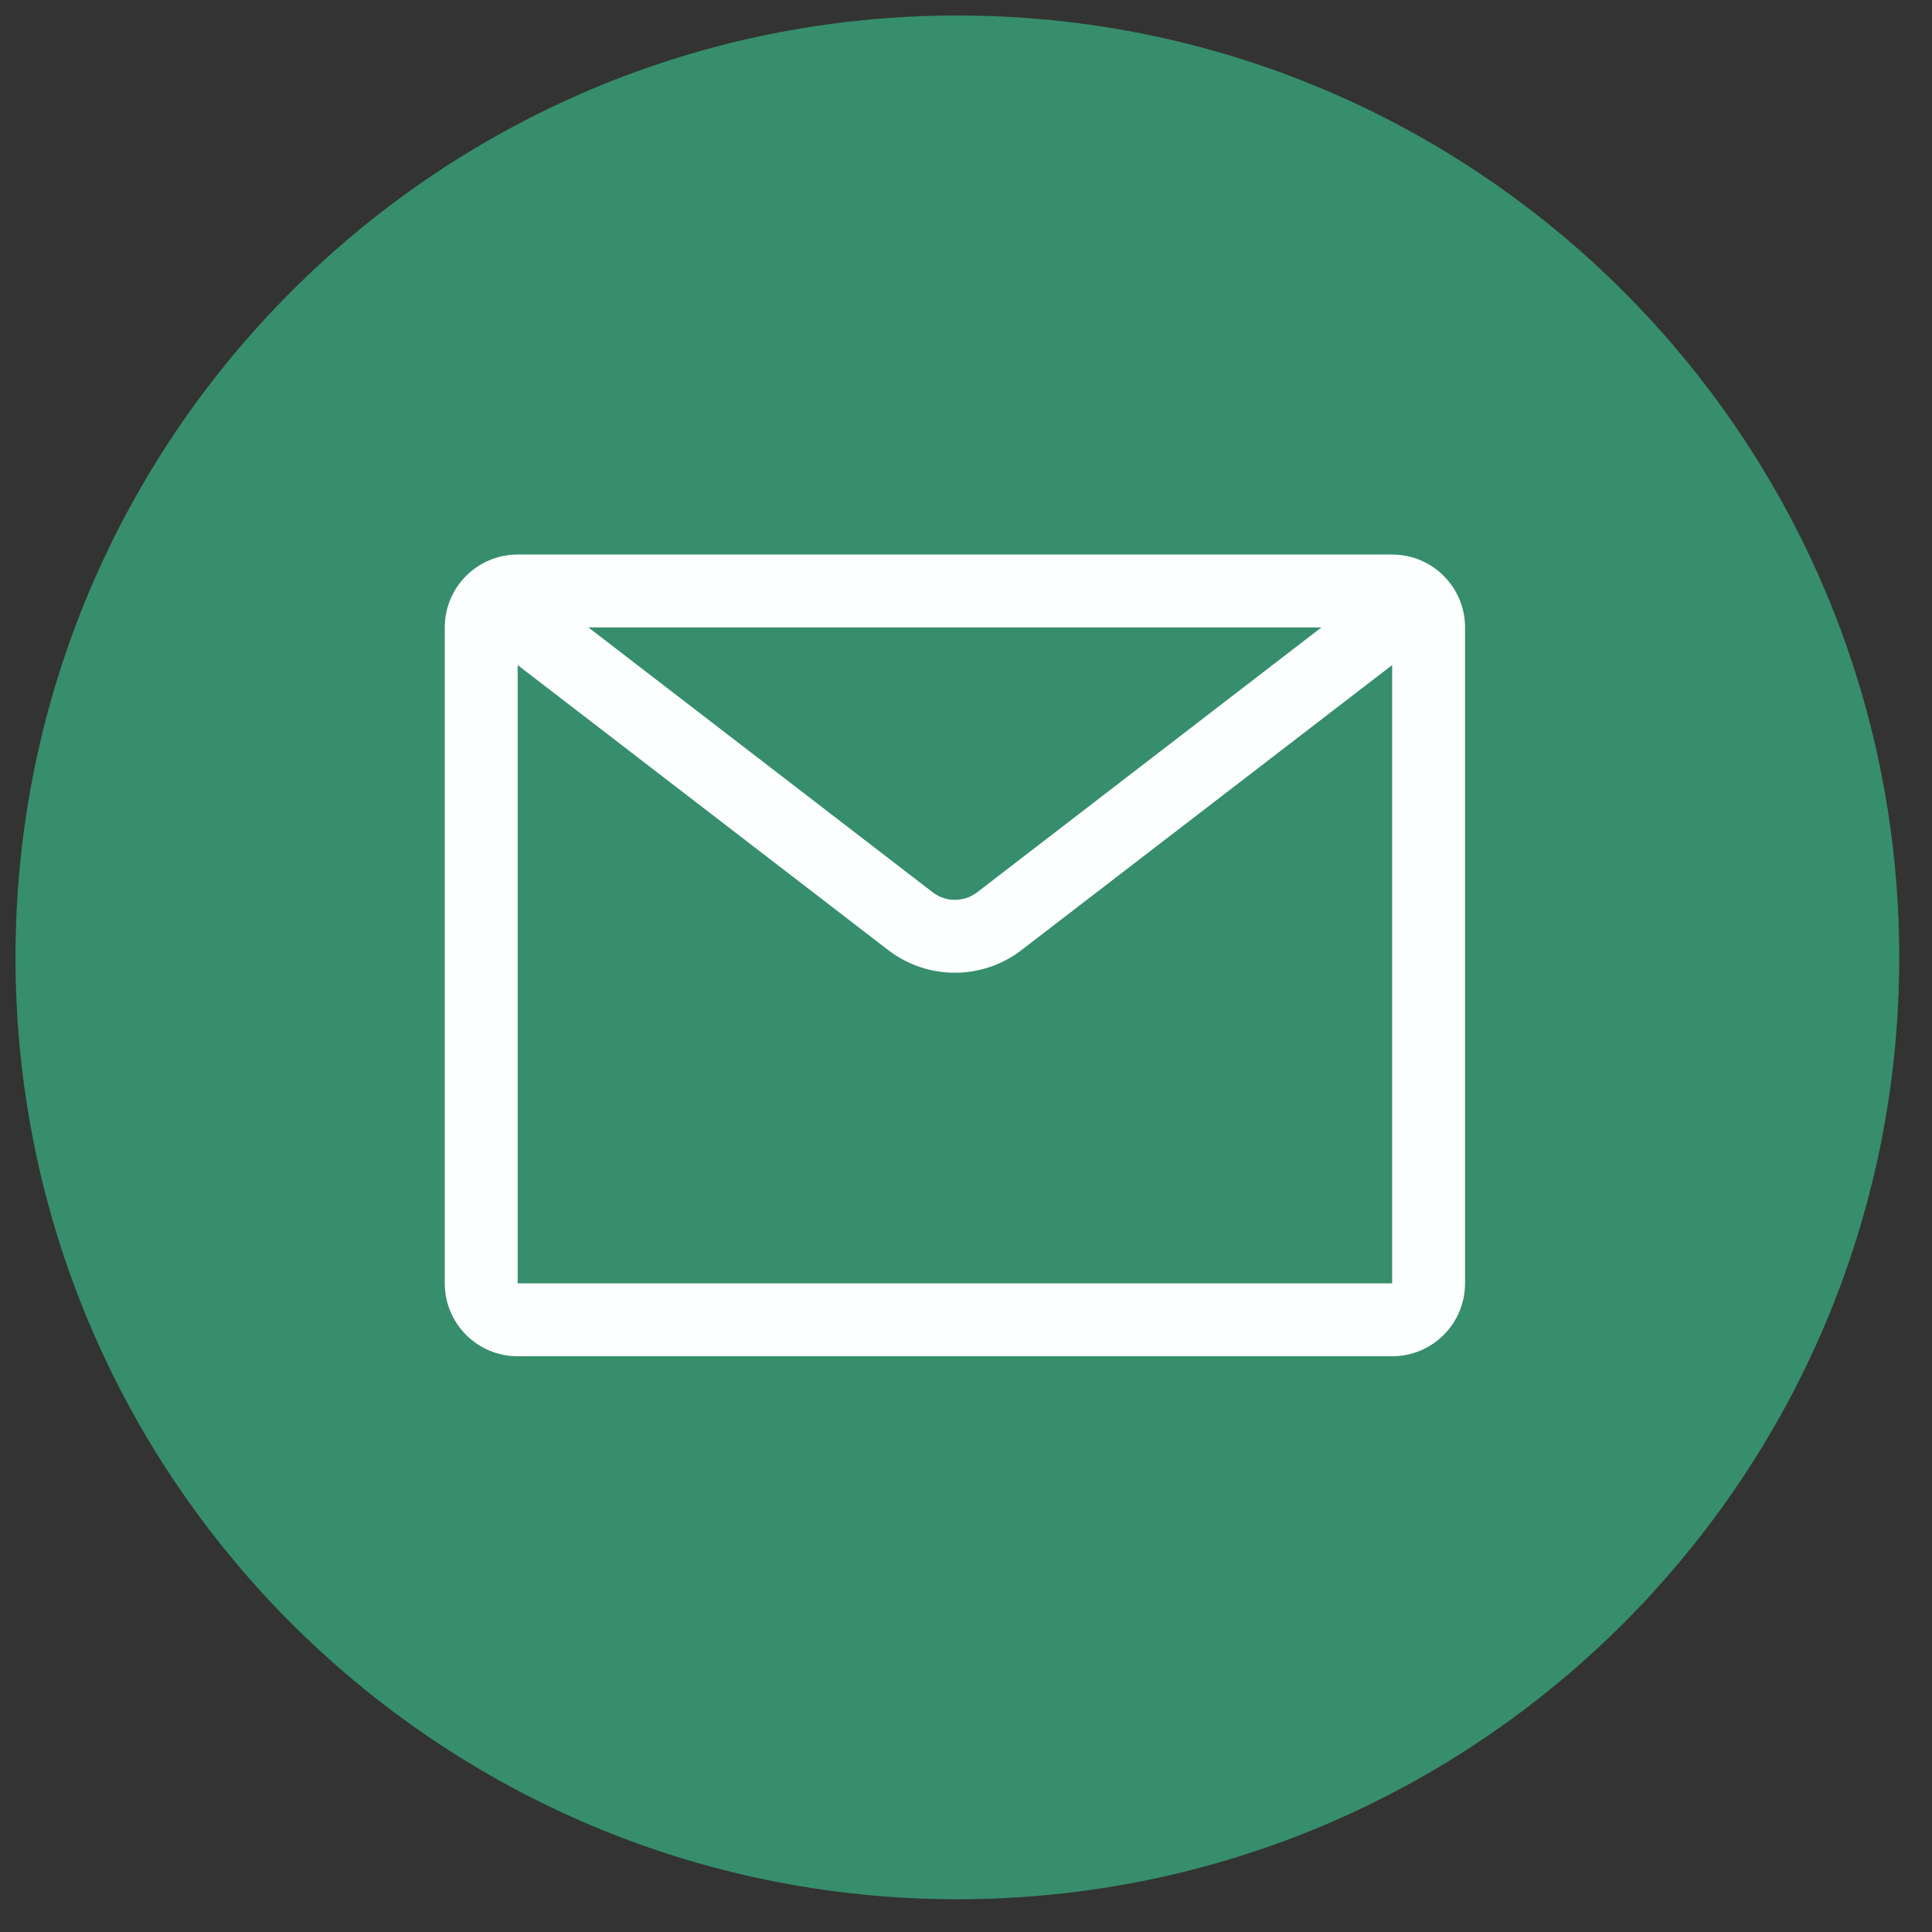 <svg xmlns="http://www.w3.org/2000/svg" xmlns:xlink="http://www.w3.org/1999/xlink" width="74" zoomAndPan="magnify" viewBox="0 0 55.5 55.5" height="74" preserveAspectRatio="xMidYMid meet" version="1.2"><rect x="0" y="0" width="55.5" height="55.5" fill="#333333" stroke="none"/><defs><clipPath id="7232aacaca"><path d="M 0.445 0.445 L 54.559 0.445 L 54.559 54.559 L 0.445 54.559 Z M 0.445 0.445 "/></clipPath><clipPath id="dbcd92c3fb"><path d="M 27.504 0.445 C 12.559 0.445 0.445 12.559 0.445 27.504 C 0.445 42.445 12.559 54.559 27.504 54.559 C 42.445 54.559 54.559 42.445 54.559 27.504 C 54.559 12.559 42.445 0.445 27.504 0.445 Z M 27.504 0.445 "/></clipPath><clipPath id="c0431bb231"><path d="M 12.777 15.926 L 42.508 15.926 L 42.508 38.965 L 12.777 38.965 Z M 12.777 15.926 "/></clipPath></defs><g id="a7954f2bb1"><g clip-rule="nonzero" clip-path="url(#7232aacaca)"><g clip-rule="nonzero" clip-path="url(#dbcd92c3fb)"><path style=" stroke:none;fill-rule:nonzero;fill:#368e6c;fill-opacity:1;" d="M 0.445 0.445 L 54.559 0.445 L 54.559 54.559 L 0.445 54.559 Z M 0.445 0.445 "/></g></g><g clip-rule="nonzero" clip-path="url(#c0431bb231)"><path style=" stroke:none;fill-rule:evenodd;fill:#feffff;fill-opacity:1;" d="M 37.961 18.023 L 16.902 18.023 L 26.793 25.633 C 27.168 25.922 27.691 25.922 28.07 25.633 Z M 14.871 19.105 L 14.871 36.867 L 39.992 36.867 L 39.992 19.105 L 29.344 27.293 C 28.215 28.16 26.645 28.16 25.516 27.293 Z M 12.777 18.023 C 12.777 16.867 13.715 15.93 14.871 15.93 L 39.992 15.93 C 41.148 15.93 42.086 16.867 42.086 18.023 L 42.086 36.867 C 42.086 38.023 41.148 38.961 39.992 38.961 L 14.871 38.961 C 13.715 38.961 12.777 38.023 12.777 36.867 Z M 12.777 18.023 "/></g></g></svg>